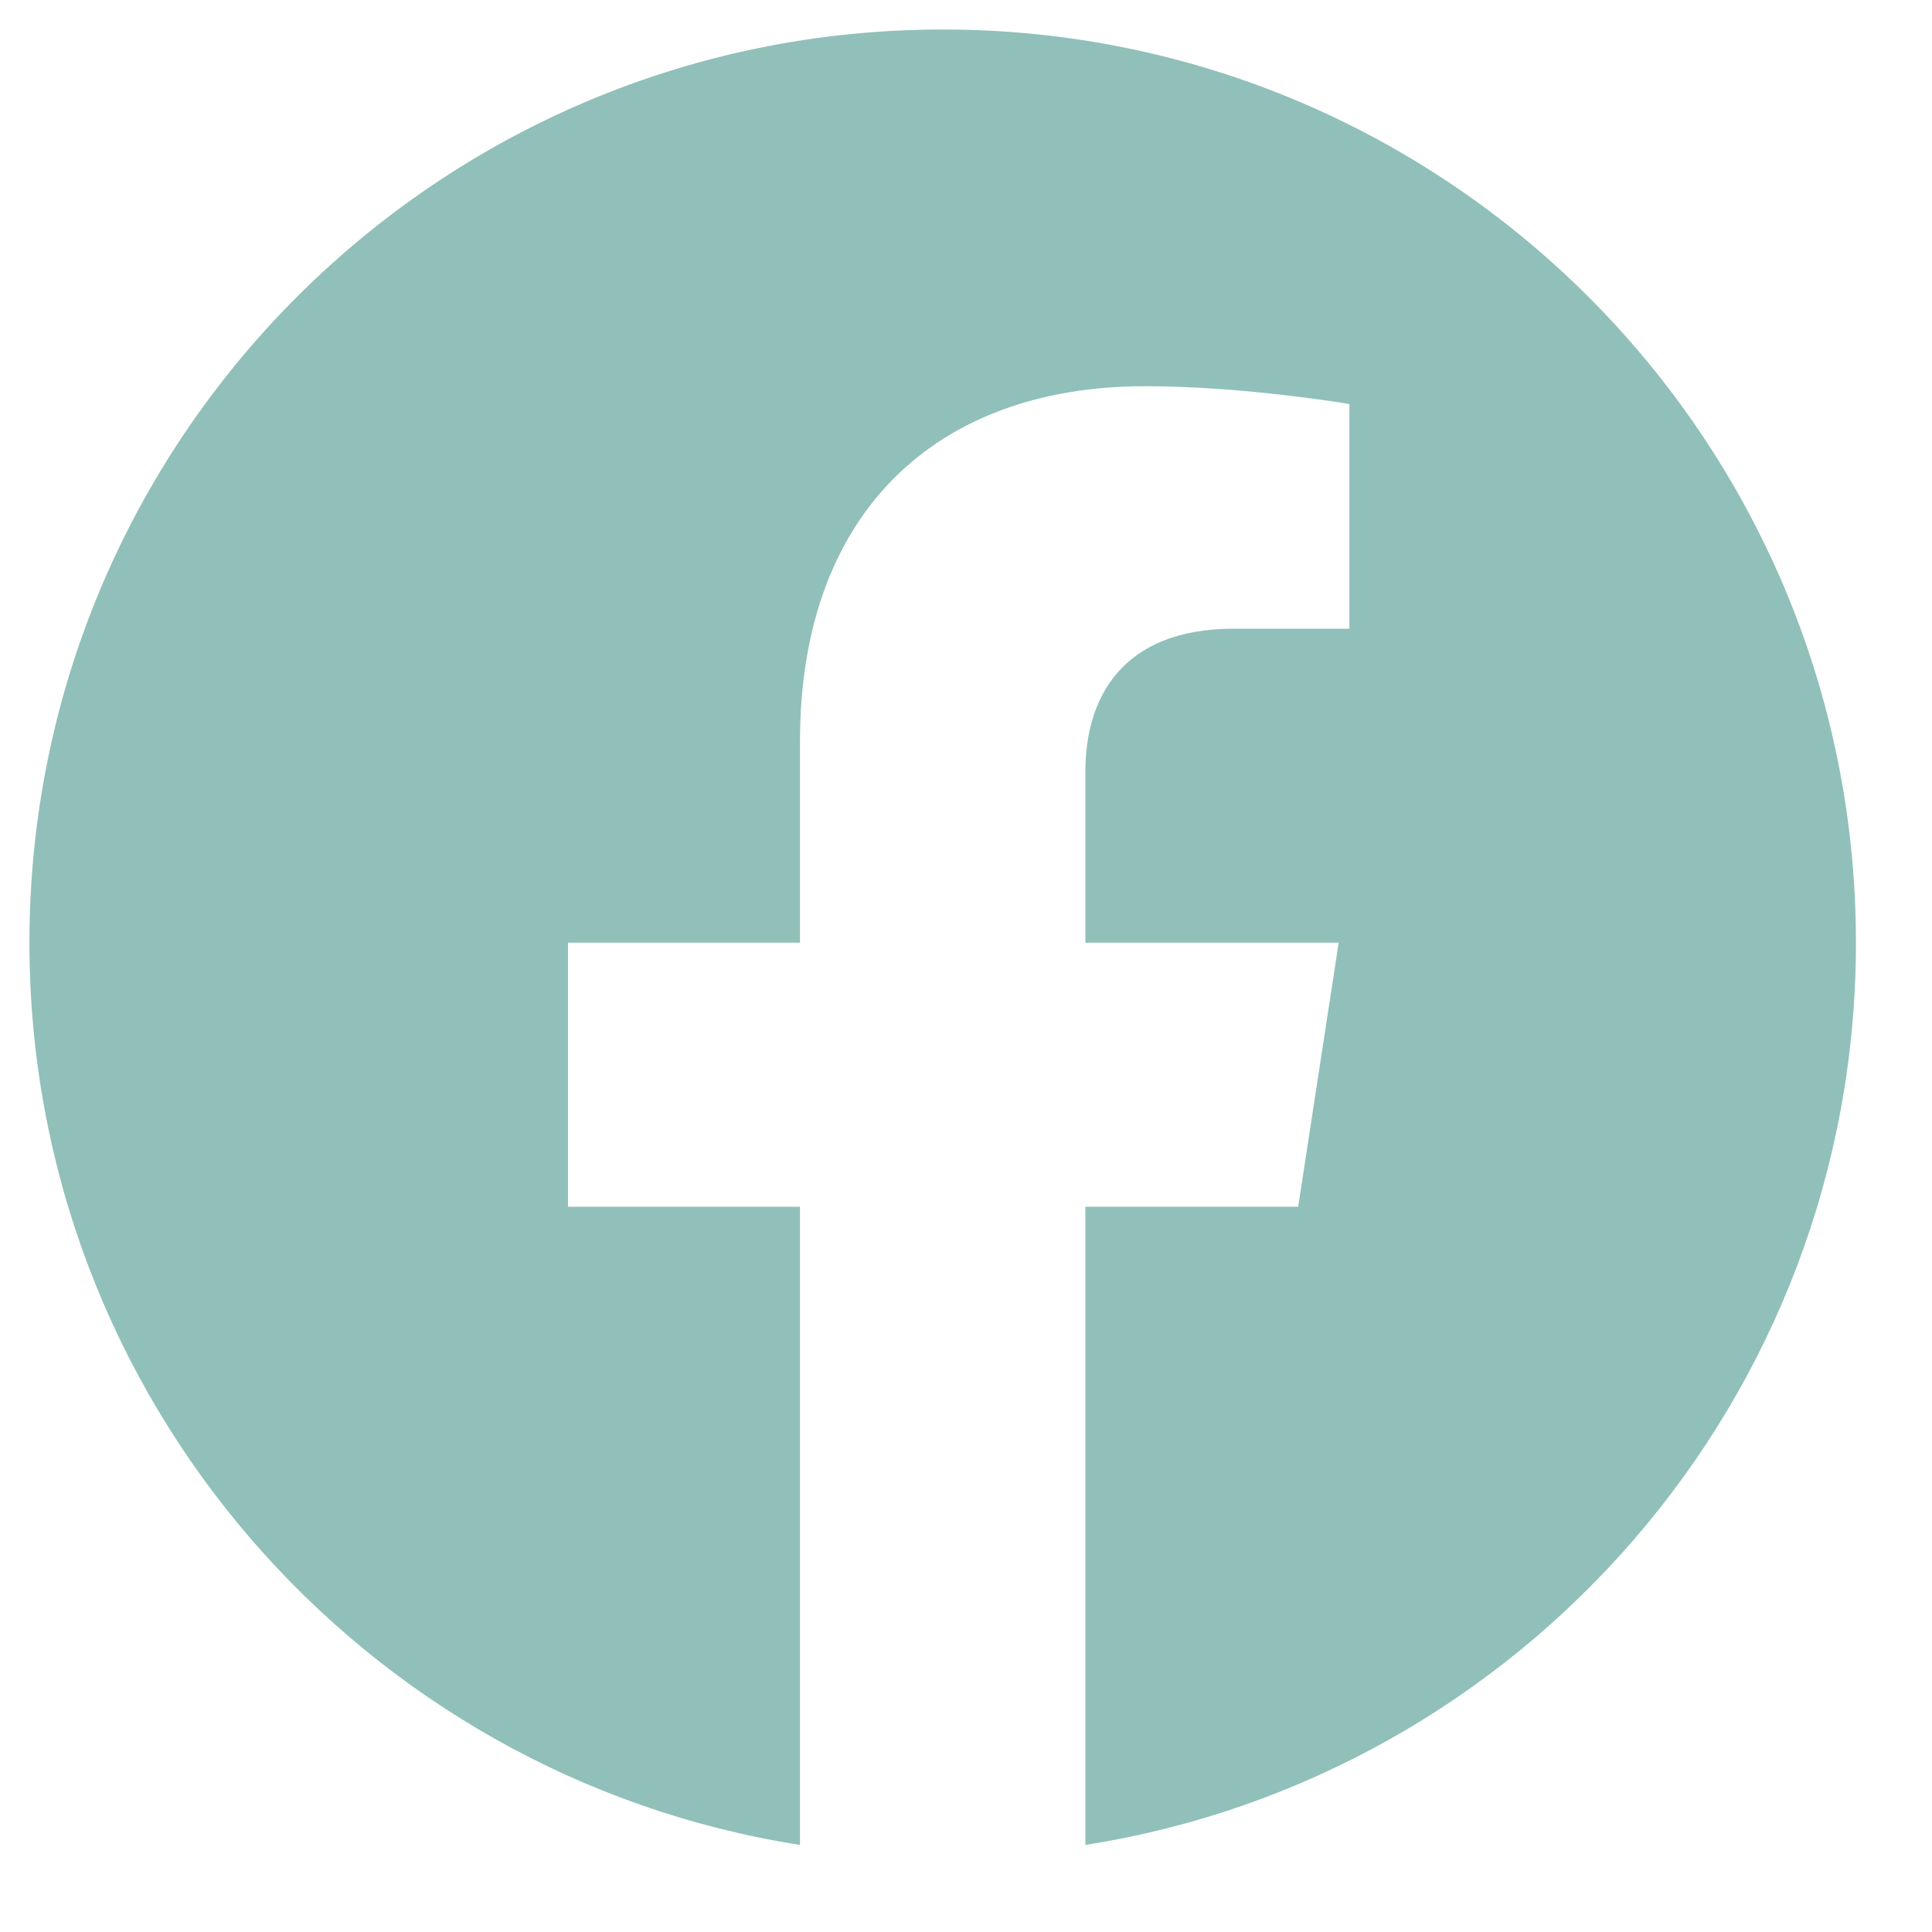 <svg width="30" height="30" viewBox="0 0 30 30" fill="none" xmlns="http://www.w3.org/2000/svg">
<g clip-path="url(#clip0_4652_10034)">
<g clip-path="url(#clip1_4652_10034)">
<path d="M28.819 14.638C28.819 6.805 22.472 0.458 14.638 0.458C6.804 0.458 0.457 6.805 0.457 14.638C0.457 21.716 5.643 27.583 12.422 28.648V18.738H8.82V14.638H12.422V11.514C12.422 7.96 14.538 5.997 17.779 5.997C19.331 5.997 20.953 6.274 20.953 6.274V9.762H19.165C17.404 9.762 16.854 10.855 16.854 11.977V14.638H20.787L20.158 18.738H16.854V28.648C23.633 27.583 28.819 21.716 28.819 14.638Z" fill="#90C0B9"/>
</g>
</g>
<defs>
<clipPath id="clip0_4652_10034">
<rect width="29.277" height="29.277" fill="white"/>
</clipPath>
<clipPath id="clip1_4652_10034">
<path d="M0 0H29.277V29.277H0V0Z" fill="white"/>
</clipPath>
</defs>
</svg>
